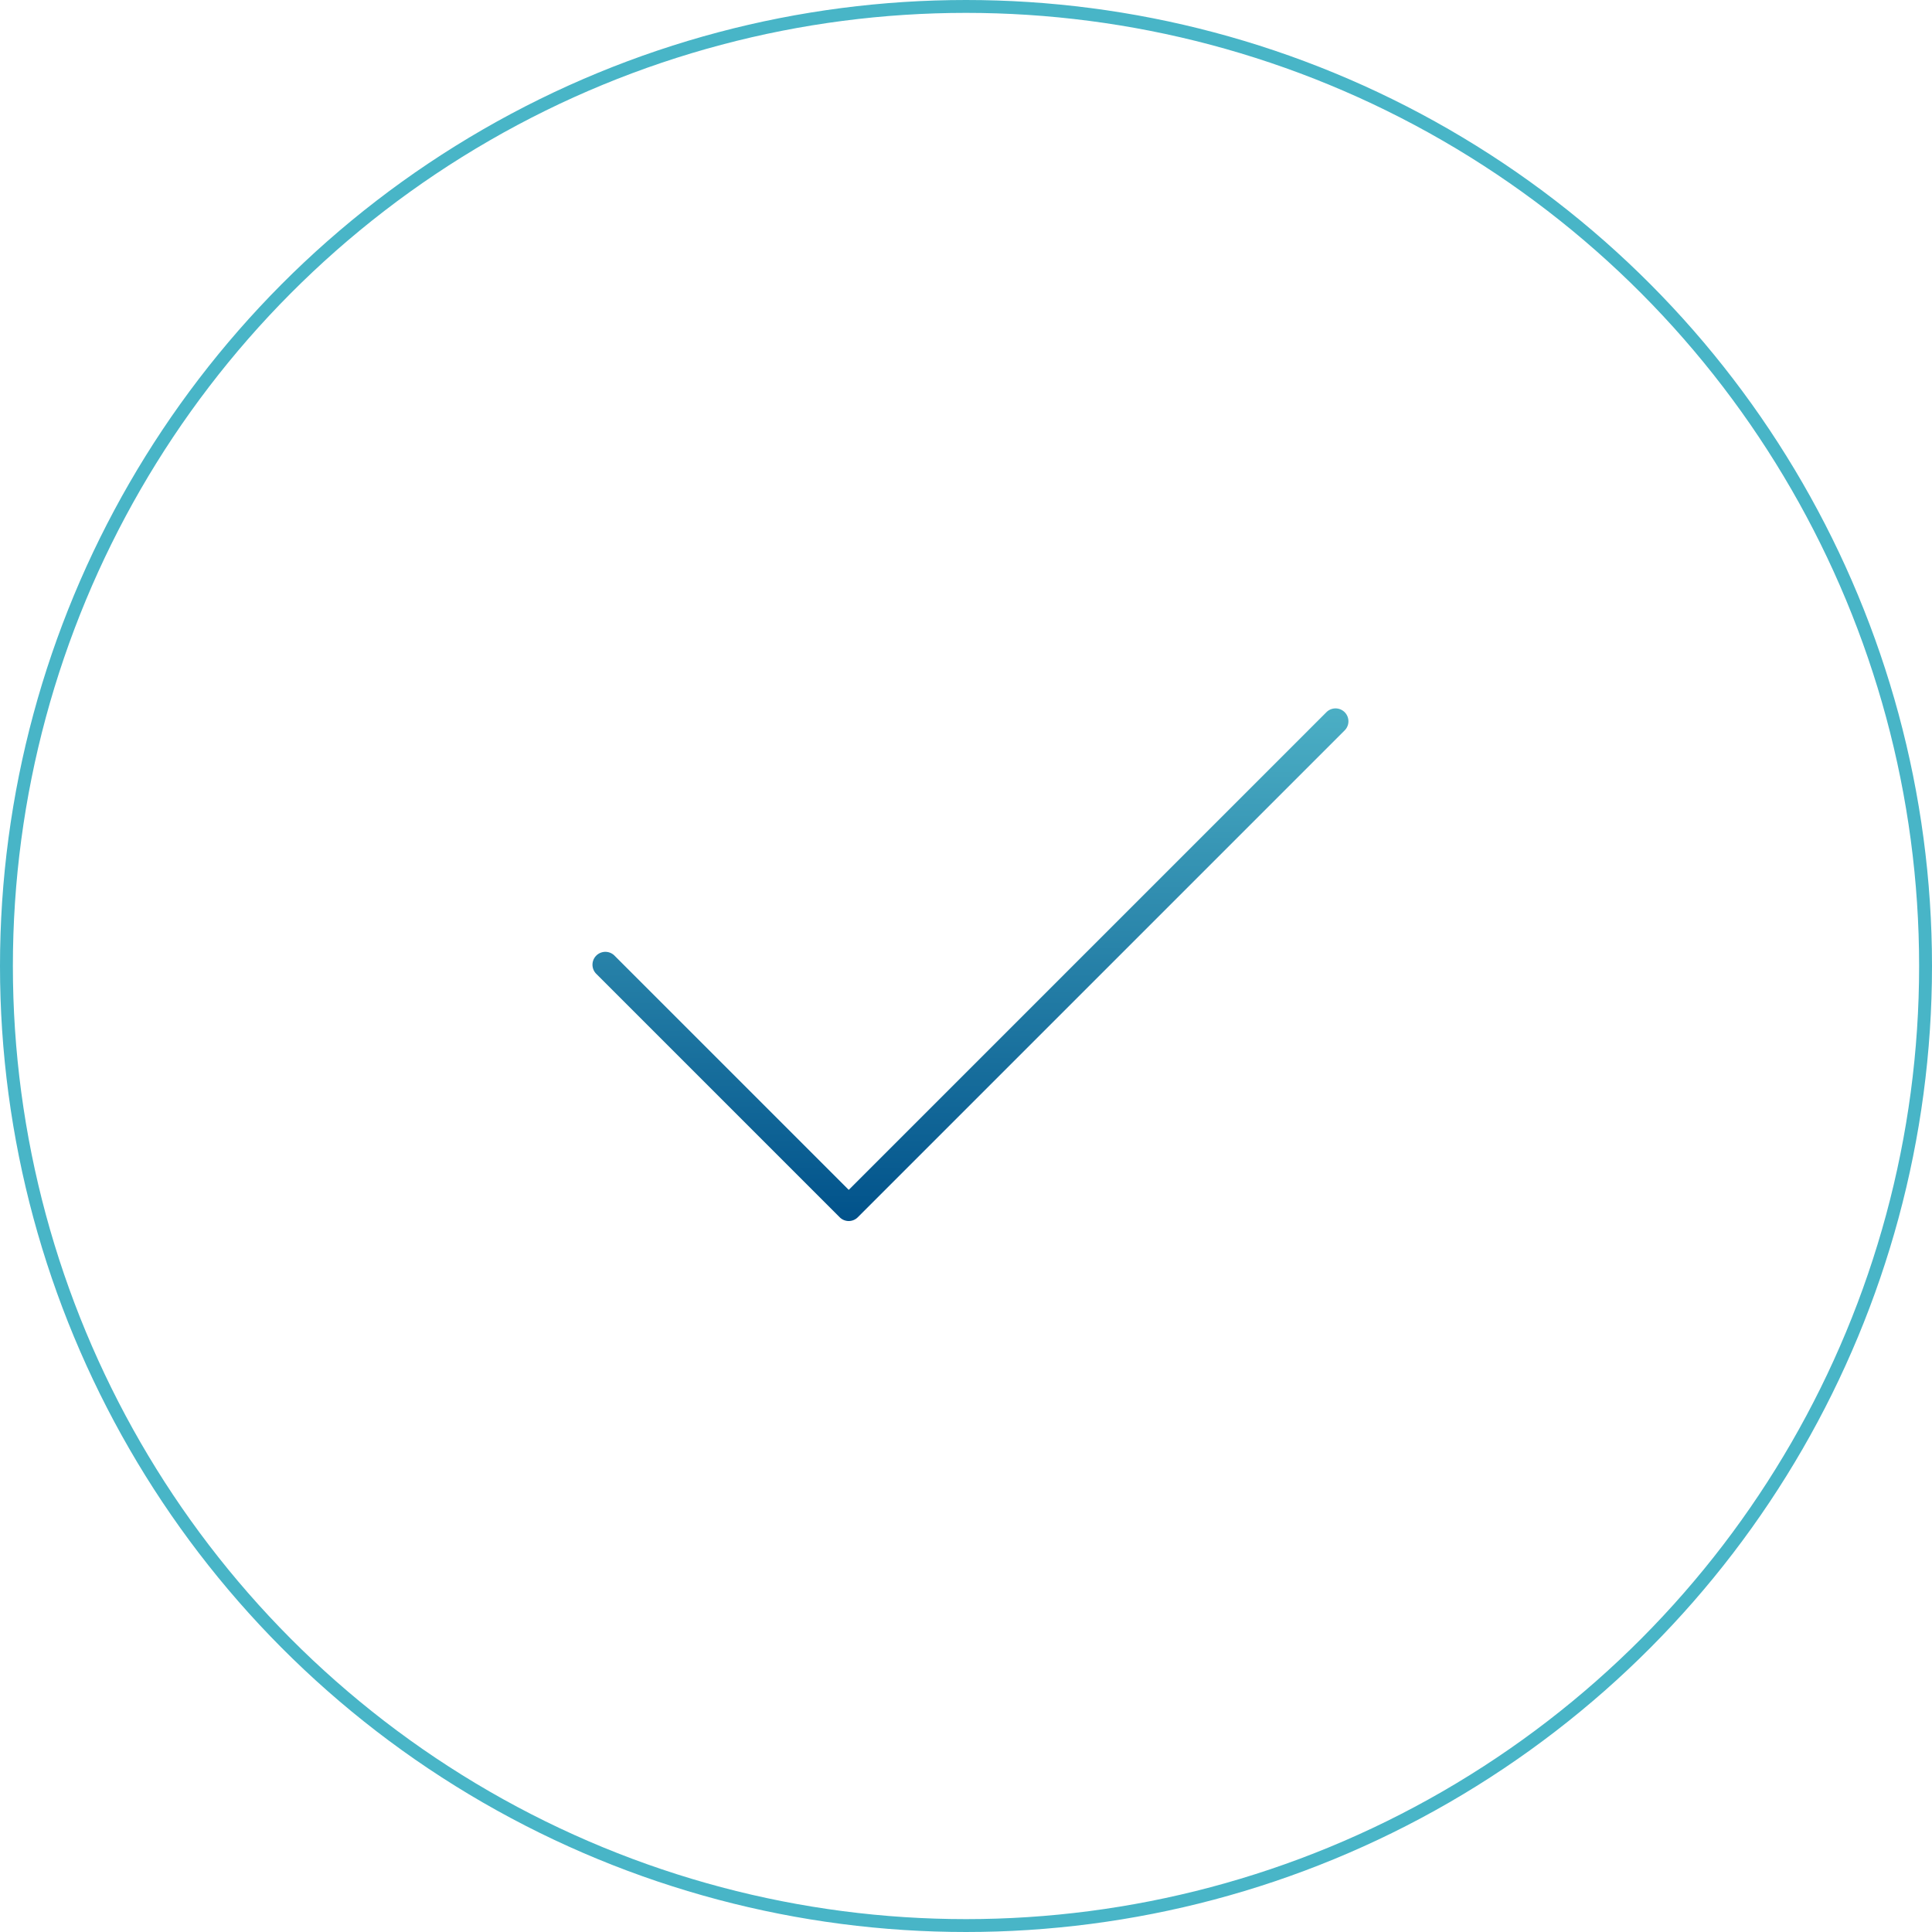 <svg xmlns="http://www.w3.org/2000/svg" xmlns:xlink="http://www.w3.org/1999/xlink" width="150" height="150" viewBox="0 0 150 150"><defs><linearGradient id="a" x1="0.5" y1="-0.195" x2="0.5" y2="1.011" gradientUnits="objectBoundingBox"><stop offset="0" stop-color="#5ac1d0"/><stop offset="1" stop-color="#00518a"/></linearGradient></defs><g transform="translate(-1014 -2226)"><g transform="translate(1014 2226)" fill="none" stroke="#48b5c7" stroke-width="1"><circle cx="75" cy="75" r="75" stroke="none"/><circle cx="75" cy="75" r="74.5" fill="none"/></g><path d="M33.07,62.42a1,1,0,0,1-.71-.3L13.47,43.23a1,1,0,1,1,1.41-1.42L33.07,60,70.16,22.91a1,1,0,1,1,1.41,1.42L33.78,62.12A1,1,0,0,1,33.07,62.42Z" transform="translate(1046.826 2258.381)" fill="url(#a)"/></g></svg>